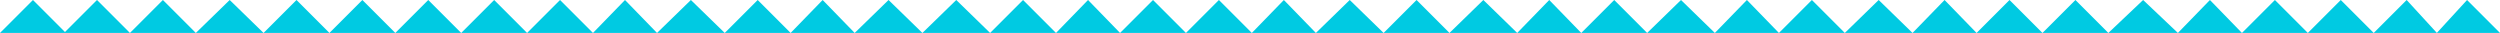 <svg xmlns="http://www.w3.org/2000/svg" width="1366" height="18" viewBox="0 0 1366 18"><defs><style>.a{fill:#00cae2}</style></defs><path class="a" d="M1348 0l-16.5 17.972L1315 0l-18 18-18-18-18 18-18-18-18 18-17.5-18-17.5 18-19-18-19 18-18-18-18 18-18-18-18 18-17.5-18-17.5 18-18.5-18-18.5 18-18-18-18 18-17.5-18L937 18 918.5 0 900 18 882 0l-18 18-17.5-18L829 18 810.5 0 792 18 774 0l-18 18-18.5-18L719 18 701.5 0 684 18 666 0l-18 18-18-18-18 18-17.5-18L577 18 559 0l-18 18-18.5-18L504 18 485.5 0 467 18 449.5 0 432 18 414 0l-18 18-18.5-18L359 18 341.5 0 324 18 306 0l-18 18-18-18-18 18-18-18-18 18-18-18-18 18-18-18-18 18-18.5-18L107 18 89 0 71 18 53 0 35.5 17.5 18 0 0 18h1366z"/></svg>